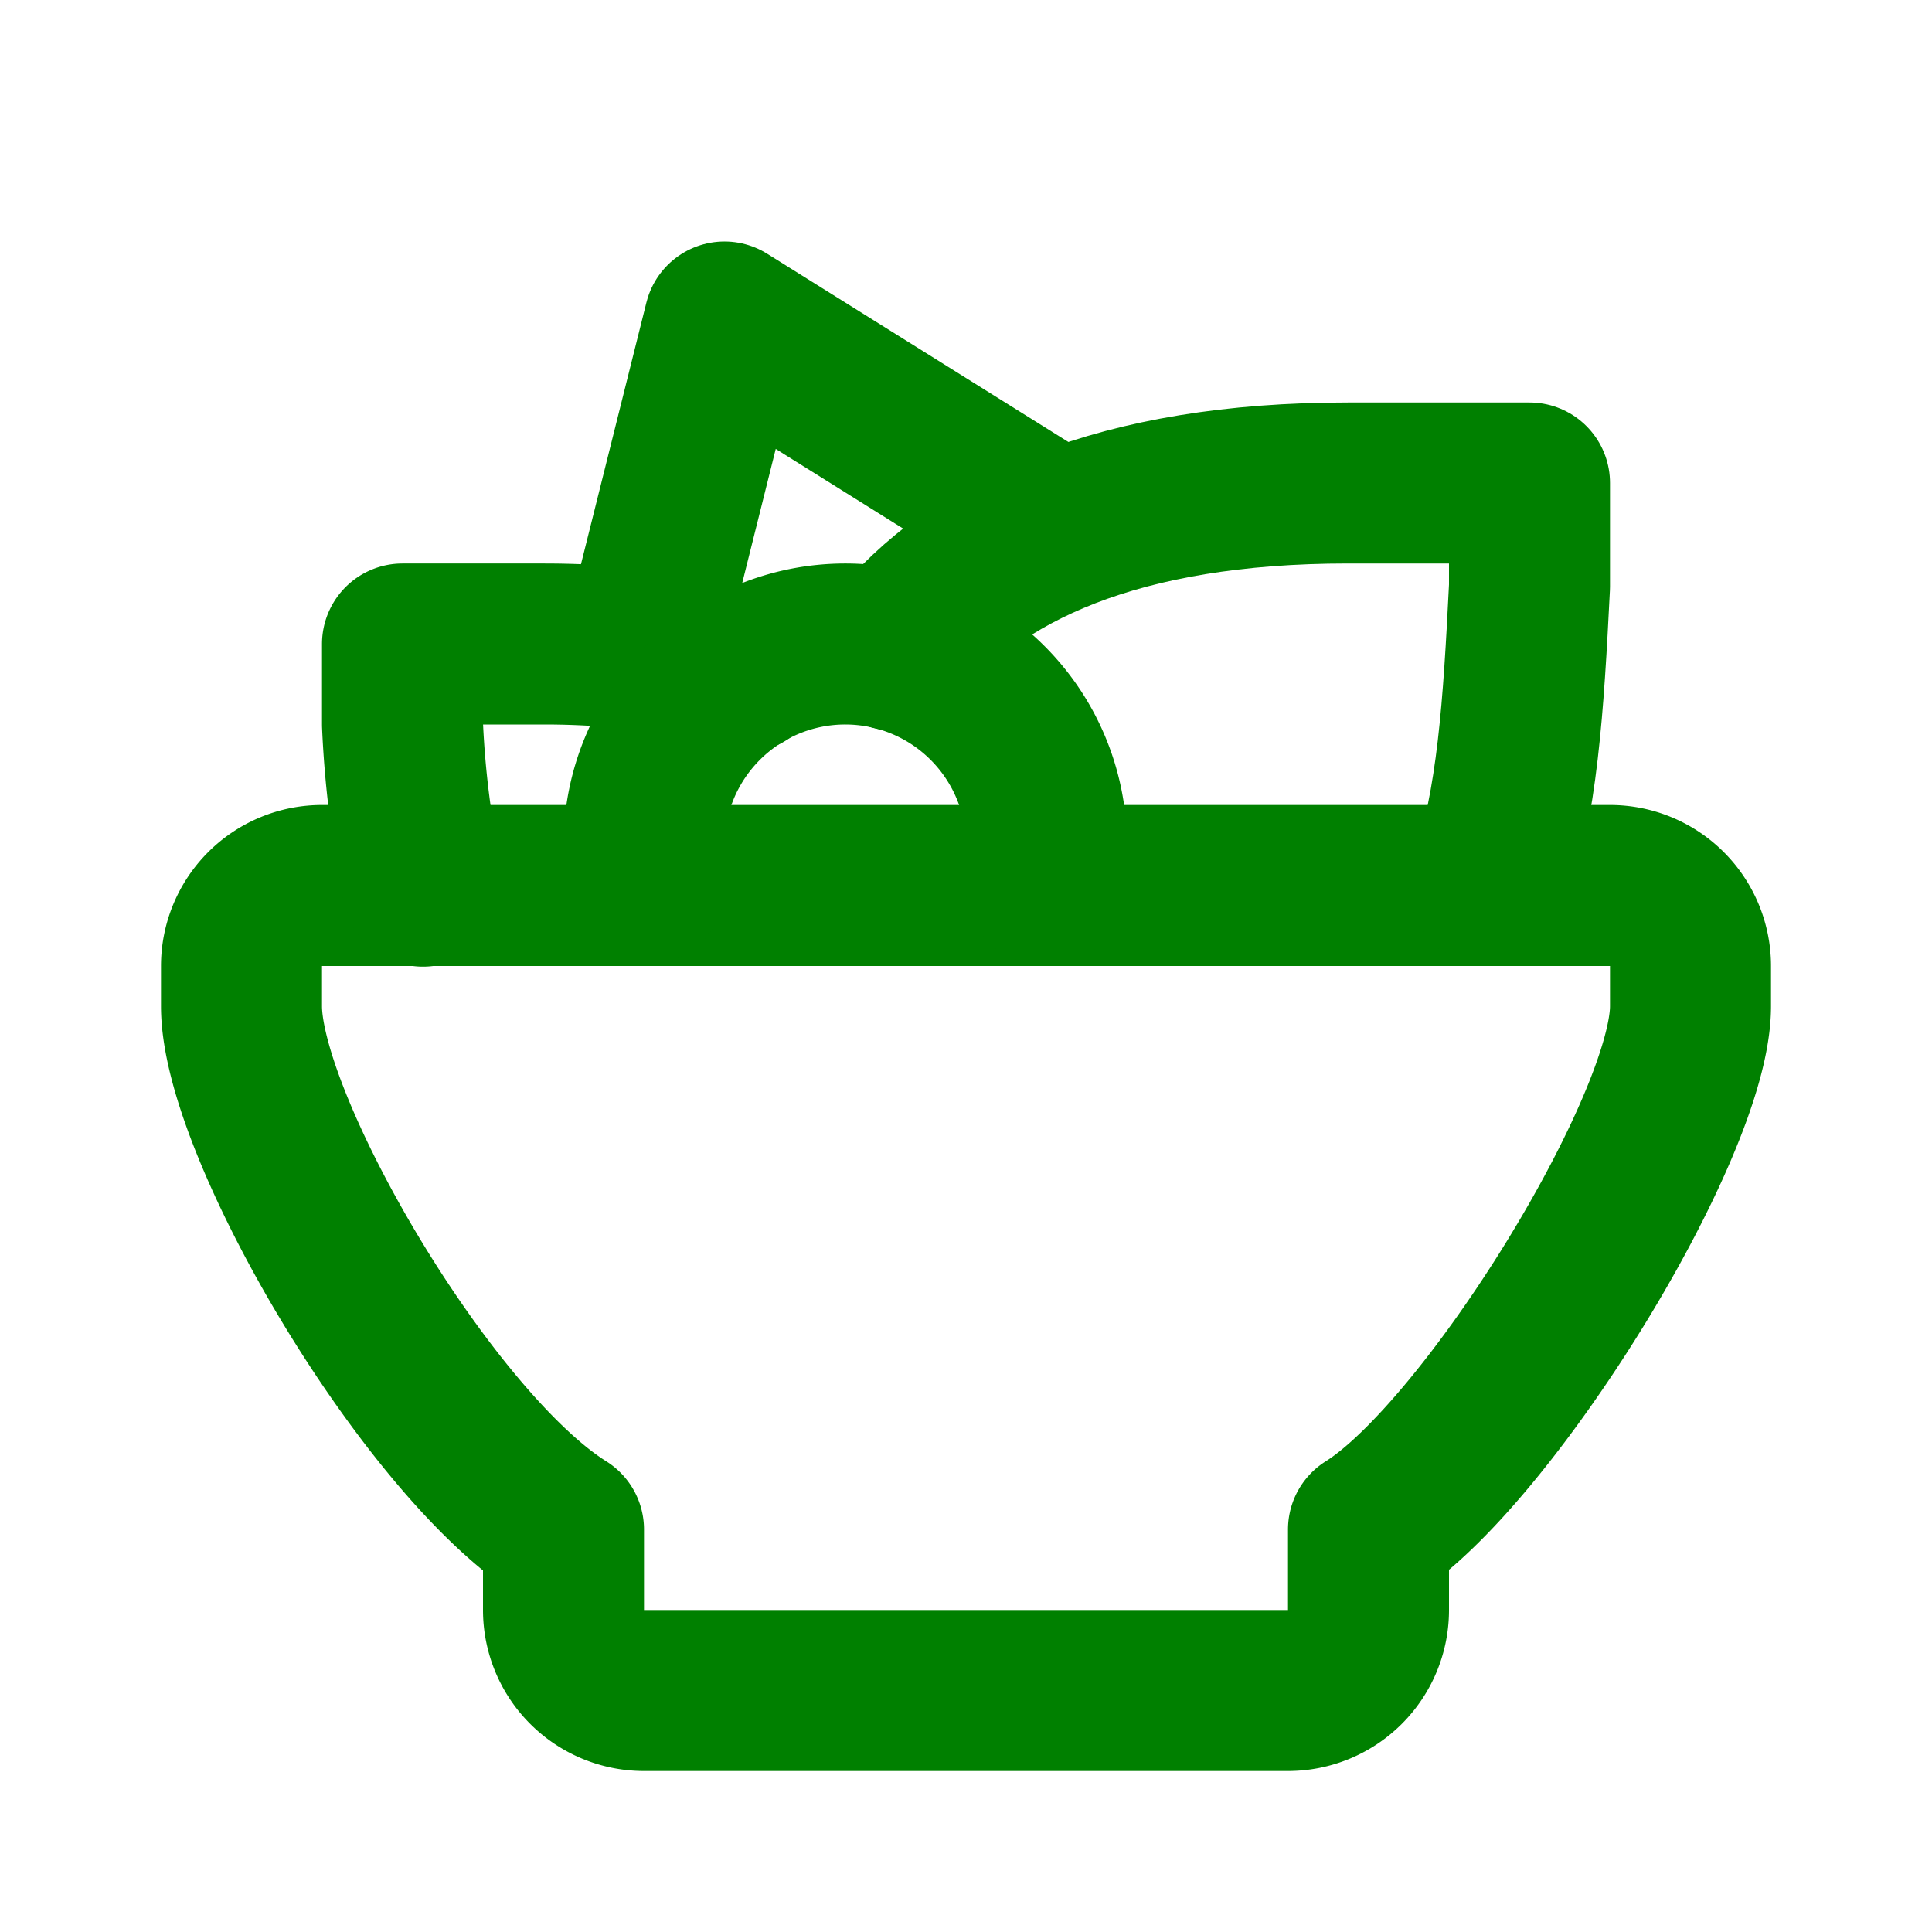 <svg  xmlns="http://www.w3.org/2000/svg"  width="24"  height="24"  viewBox="0 0 24 24"  fill="none"  stroke="#008000"  stroke-width="2"  stroke-linecap="round"  stroke-linejoin="round"  class="icon icon-tabler icons-tabler-outline icon-tabler-salad"><path stroke="none" d="M0 0h24v24H0z" fill="none"/><path d="M4 11h16a1 1 0 0 1 1 1v.5c0 1.5 -2.517 5.573 -4 6.5v1a1 1 0 0 1 -1 1h-8a1 1 0 0 1 -1 -1v-1c-1.687 -1.054 -4 -5 -4 -6.5v-.5a1 1 0 0 1 1 -1z" /><path d="M18.5 11c.351 -1.017 .426 -2.236 .5 -3.714v-1.286h-2.256c-2.83 0 -4.616 .804 -5.64 2.076" /><path d="M5.255 11.008a12.204 12.204 0 0 1 -.255 -2.008v-1h1.755c.98 0 1.801 .124 2.479 .35" /><path d="M8 8l1 -4l4 2.5" /><path d="M13 11v-.5a2.5 2.5 0 1 0 -5 0v.5" /></svg>